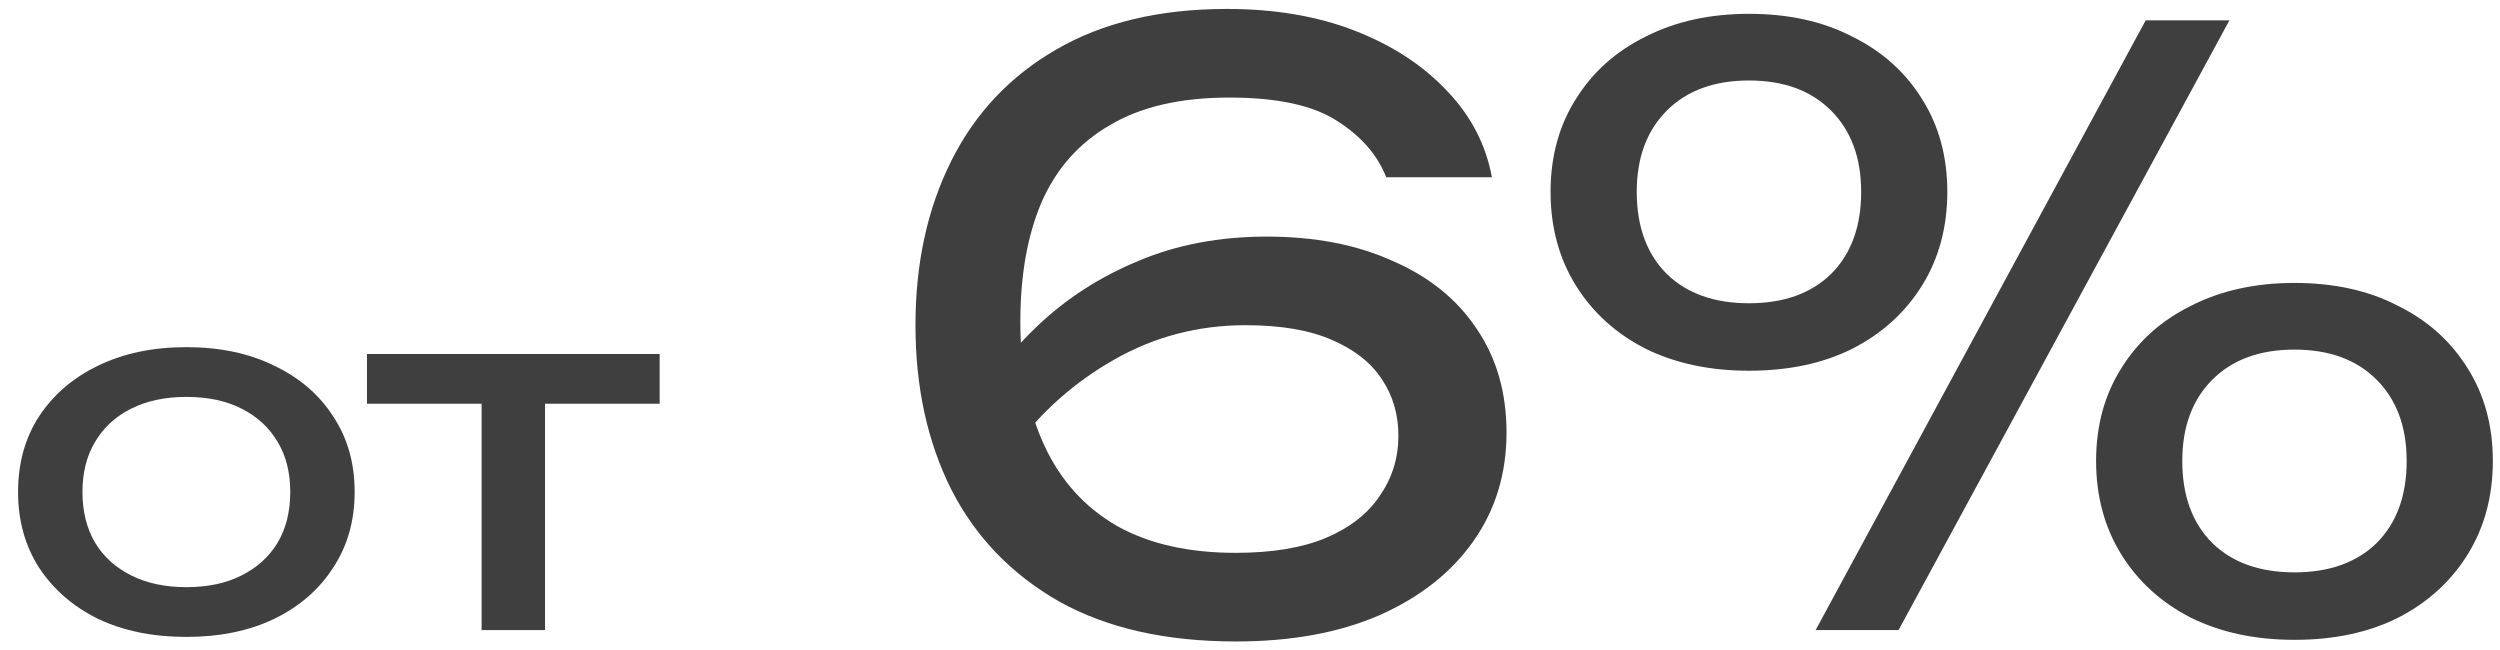 <?xml version="1.0" encoding="UTF-8"?> <svg xmlns="http://www.w3.org/2000/svg" width="123" height="32" viewBox="0 0 123 32" fill="none"><path d="M9.169 31.336C7.521 31.336 6.073 31.04 4.825 30.448C3.593 29.84 2.625 29 1.921 27.928C1.233 26.856 0.889 25.616 0.889 24.208C0.889 22.784 1.233 21.544 1.921 20.488C2.625 19.416 3.593 18.584 4.825 17.992C6.073 17.384 7.521 17.08 9.169 17.08C10.817 17.08 12.257 17.384 13.489 17.992C14.737 18.584 15.705 19.416 16.393 20.488C17.097 21.544 17.449 22.784 17.449 24.208C17.449 25.616 17.097 26.856 16.393 27.928C15.705 29 14.737 29.84 13.489 30.448C12.257 31.04 10.817 31.336 9.169 31.336ZM9.169 28.888C10.225 28.888 11.129 28.696 11.881 28.312C12.649 27.928 13.241 27.392 13.657 26.704C14.073 26 14.281 25.168 14.281 24.208C14.281 23.248 14.073 22.424 13.657 21.736C13.241 21.032 12.649 20.488 11.881 20.104C11.129 19.72 10.225 19.528 9.169 19.528C8.129 19.528 7.225 19.72 6.457 20.104C5.689 20.488 5.097 21.032 4.681 21.736C4.265 22.424 4.057 23.248 4.057 24.208C4.057 25.168 4.265 26 4.681 26.704C5.097 27.392 5.689 27.928 6.457 28.312C7.225 28.696 8.129 28.888 9.169 28.888Z" fill="#3F3F3F"></path><path d="M23.695 18.496H26.815V31H23.695V18.496ZM18.055 17.416H32.455V19.864H18.055V17.416Z" fill="#3F3F3F"></path><path d="M60.361 0.44C62.734 0.44 64.841 0.8 66.681 1.52C68.521 2.24 70.027 3.227 71.201 4.48C72.374 5.707 73.107 7.12 73.401 8.72H68.201C67.774 7.627 66.974 6.707 65.801 5.96C64.627 5.187 62.854 4.8 60.481 4.8C58.081 4.8 56.121 5.253 54.601 6.16C53.081 7.04 51.961 8.307 51.241 9.96C50.547 11.587 50.201 13.547 50.201 15.84C50.201 18.213 50.601 20.253 51.401 21.96C52.201 23.667 53.387 24.973 54.961 25.88C56.534 26.76 58.481 27.2 60.801 27.2C62.561 27.2 64.027 26.96 65.201 26.48C66.401 25.973 67.294 25.28 67.881 24.4C68.494 23.52 68.801 22.533 68.801 21.44C68.801 20.4 68.534 19.48 68.001 18.68C67.467 17.853 66.641 17.2 65.521 16.72C64.427 16.24 63.014 16 61.281 16C58.961 16 56.814 16.56 54.841 17.68C52.867 18.8 51.227 20.253 49.921 22.04L47.681 20.4C48.561 18.773 49.694 17.307 51.081 16C52.494 14.667 54.134 13.613 56.001 12.84C57.894 12.04 60.001 11.64 62.321 11.64C64.694 11.64 66.761 12.04 68.521 12.84C70.307 13.613 71.681 14.72 72.641 16.16C73.627 17.6 74.121 19.307 74.121 21.28C74.121 23.307 73.574 25.093 72.481 26.64C71.387 28.187 69.841 29.4 67.841 30.28C65.867 31.133 63.521 31.56 60.801 31.56C57.361 31.56 54.467 30.907 52.121 29.6C49.774 28.267 48.001 26.427 46.801 24.08C45.627 21.733 45.041 19.04 45.041 16C45.041 12.96 45.627 10.267 46.801 7.92C47.974 5.573 49.694 3.747 51.961 2.44C54.254 1.107 57.054 0.44 60.361 0.44Z" fill="#3F3F3F"></path><path d="M86.049 18.24C84.129 18.24 82.435 17.88 80.969 17.16C79.502 16.413 78.355 15.373 77.528 14.04C76.702 12.707 76.288 11.173 76.288 9.44C76.288 7.707 76.702 6.187 77.528 4.88C78.355 3.547 79.502 2.52 80.969 1.8C82.435 1.053 84.129 0.68 86.049 0.68C87.995 0.68 89.689 1.053 91.129 1.8C92.595 2.52 93.742 3.547 94.569 4.88C95.395 6.187 95.808 7.707 95.808 9.44C95.808 11.173 95.395 12.707 94.569 14.04C93.742 15.373 92.595 16.413 91.129 17.16C89.689 17.88 87.995 18.24 86.049 18.24ZM86.049 14.92C87.755 14.92 89.102 14.44 90.088 13.48C91.075 12.493 91.569 11.147 91.569 9.44C91.569 7.76 91.075 6.427 90.088 5.44C89.102 4.453 87.755 3.96 86.049 3.96C84.342 3.96 82.995 4.453 82.008 5.44C81.022 6.427 80.528 7.76 80.528 9.44C80.528 11.147 81.022 12.493 82.008 13.48C82.995 14.44 84.342 14.92 86.049 14.92ZM112.888 31.48C110.968 31.48 109.275 31.12 107.808 30.4C106.342 29.653 105.195 28.613 104.368 27.28C103.542 25.947 103.128 24.413 103.128 22.68C103.128 20.947 103.542 19.427 104.368 18.12C105.195 16.787 106.342 15.76 107.808 15.04C109.275 14.293 110.968 13.92 112.888 13.92C114.835 13.92 116.528 14.293 117.968 15.04C119.435 15.76 120.582 16.787 121.408 18.12C122.235 19.427 122.648 20.947 122.648 22.68C122.648 24.413 122.235 25.947 121.408 27.28C120.582 28.613 119.435 29.653 117.968 30.4C116.528 31.12 114.835 31.48 112.888 31.48ZM112.888 28.16C114.595 28.16 115.942 27.68 116.928 26.72C117.915 25.733 118.408 24.387 118.408 22.68C118.408 21 117.915 19.667 116.928 18.68C115.942 17.693 114.595 17.2 112.888 17.2C111.182 17.2 109.835 17.693 108.848 18.68C107.862 19.667 107.368 21 107.368 22.68C107.368 24.387 107.862 25.733 108.848 26.72C109.835 27.68 111.182 28.16 112.888 28.16ZM105.568 1H109.688L93.409 31H89.329L105.568 1Z" fill="#3F3F3F"></path></svg> 